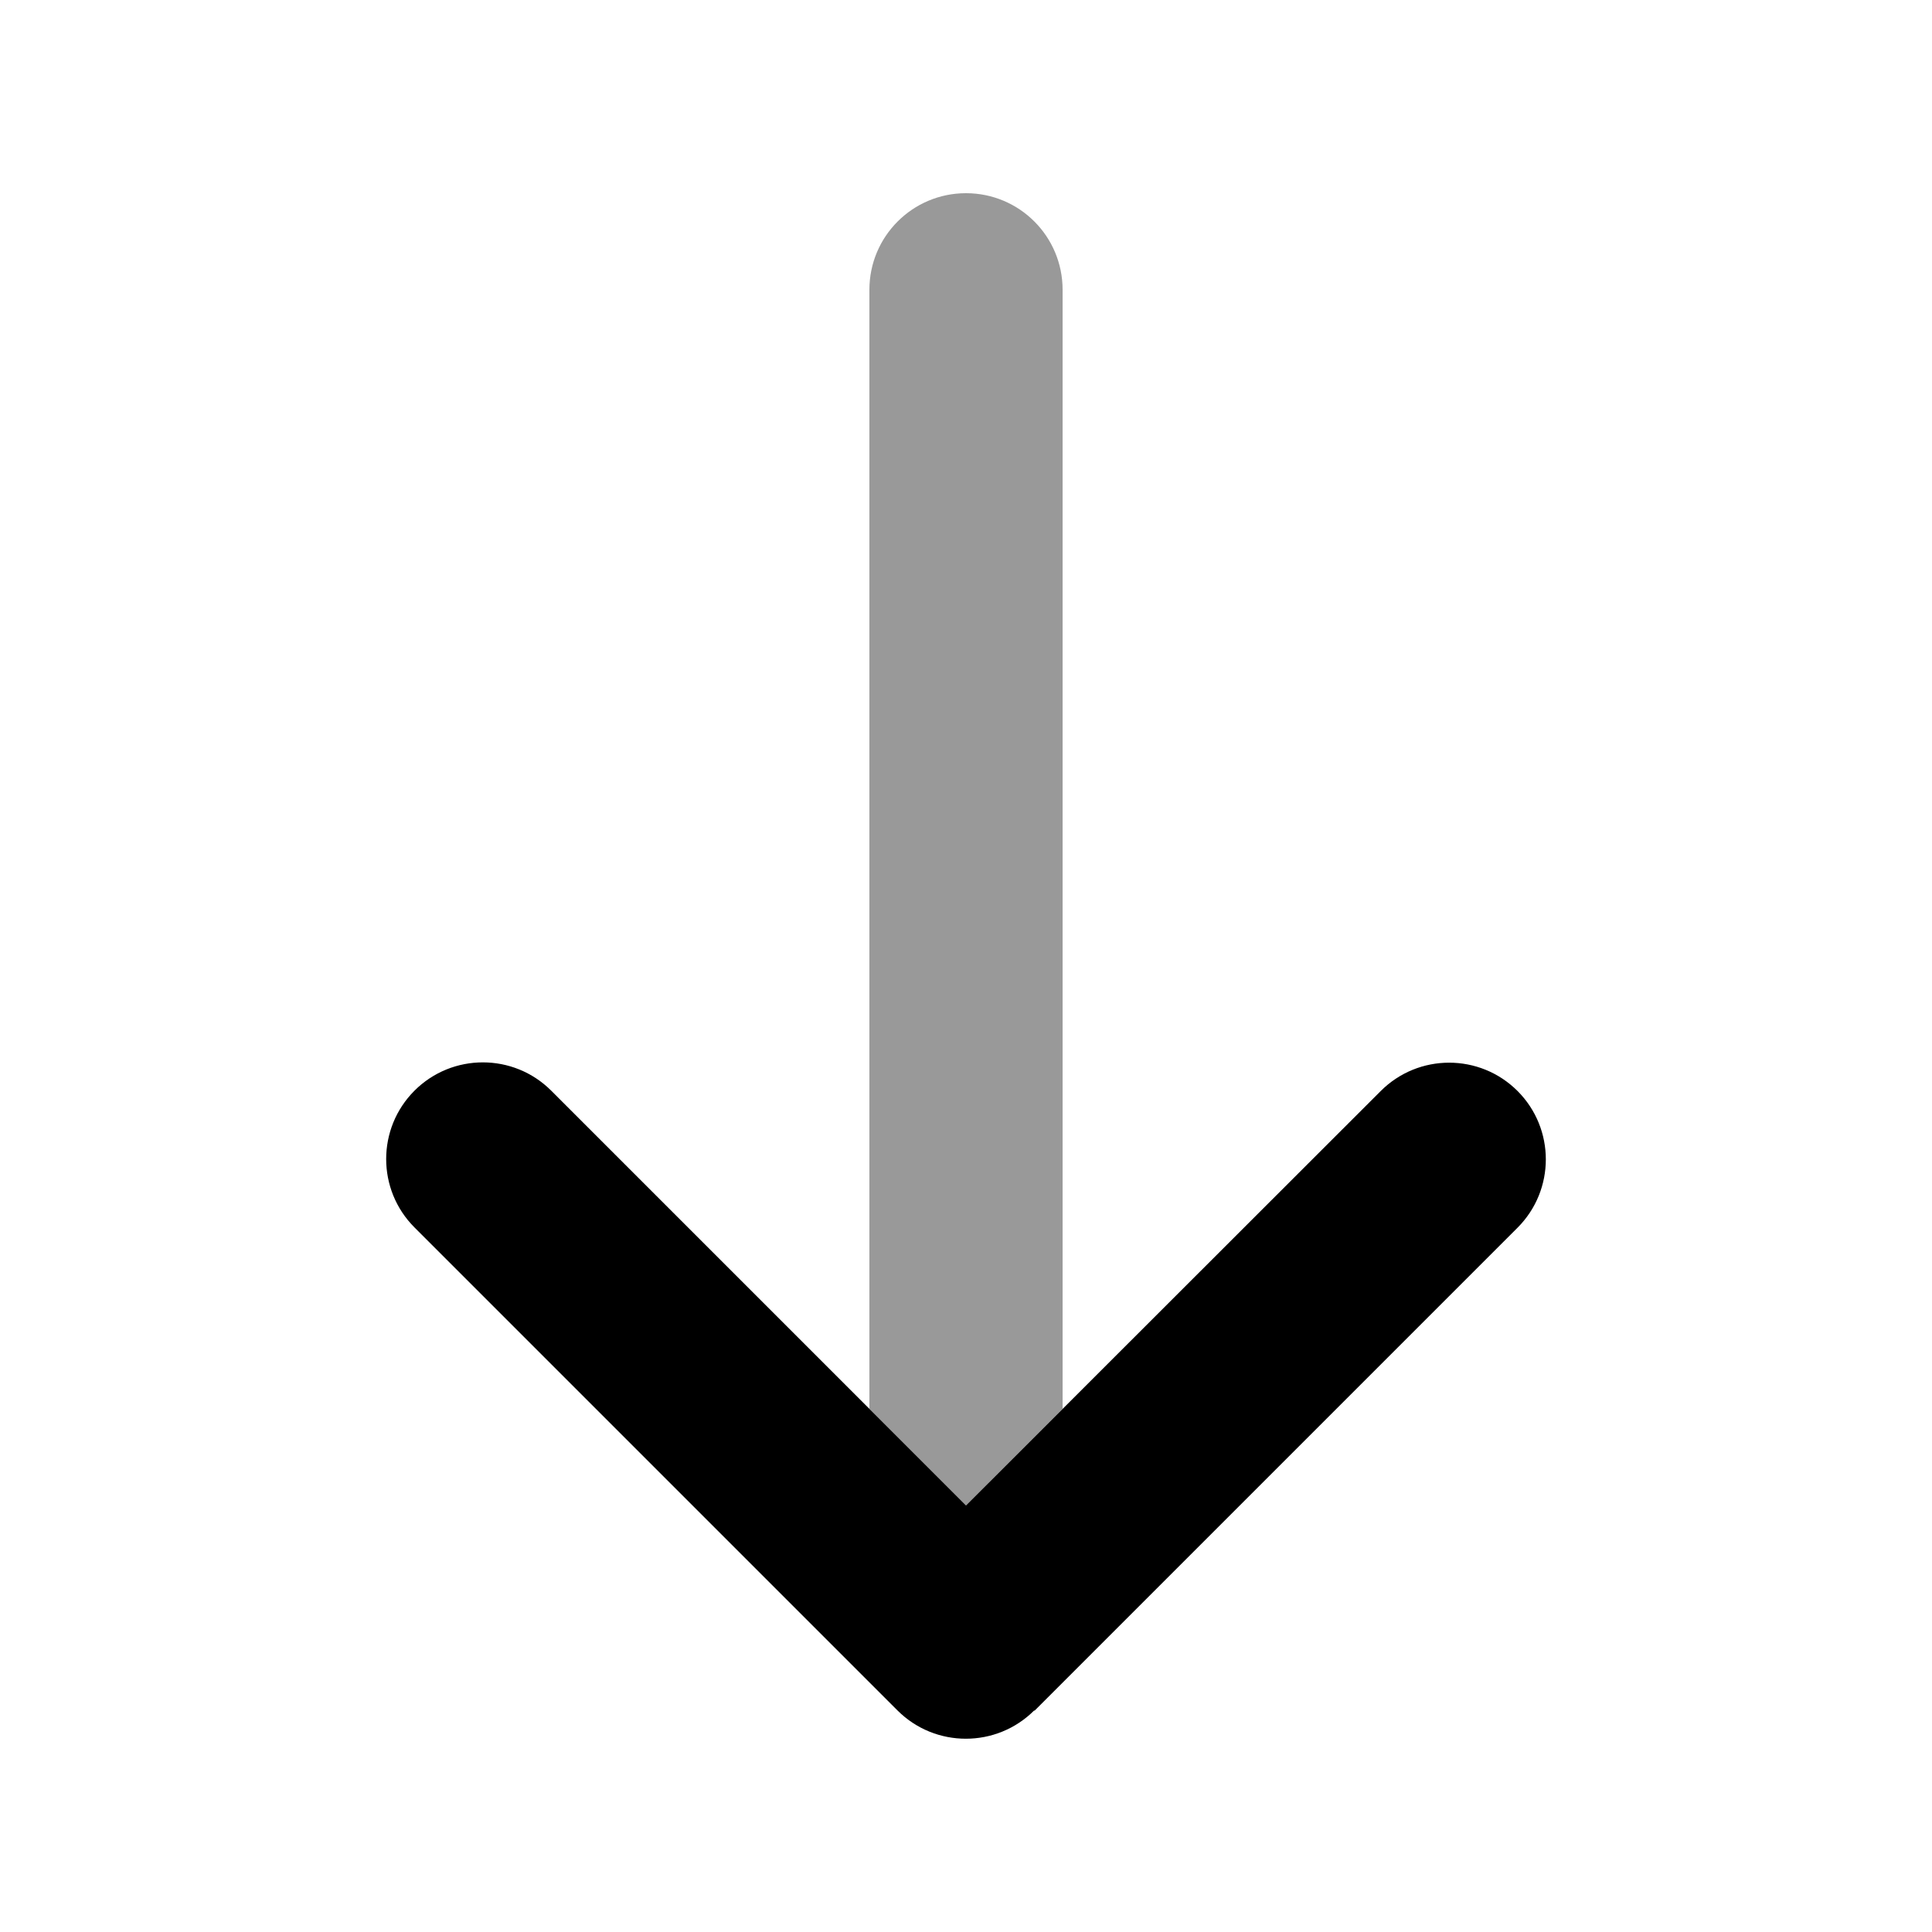 <svg xmlns="http://www.w3.org/2000/svg" viewBox="0 0 640 640"><!--! Font Awesome Pro 7.1.0 by @fontawesome - https://fontawesome.com License - https://fontawesome.com/license (Commercial License) Copyright 2025 Fonticons, Inc. --><path opacity=".4" fill="currentColor" d="M288 96L288 466.7L320 498.7L352 466.7L352 96C352 78.3 337.7 64 320 64C302.3 64 288 78.3 288 96z"/><path fill="currentColor" d="M342.6 566.6C330.1 579.1 309.8 579.1 297.3 566.6L137.3 406.6C124.8 394.1 124.8 373.8 137.3 361.3C149.8 348.8 170.1 348.8 182.6 361.3L320 498.7L457.4 361.4C469.9 348.9 490.2 348.9 502.7 361.4C515.2 373.9 515.2 394.2 502.7 406.7L342.7 566.7z"/></svg>